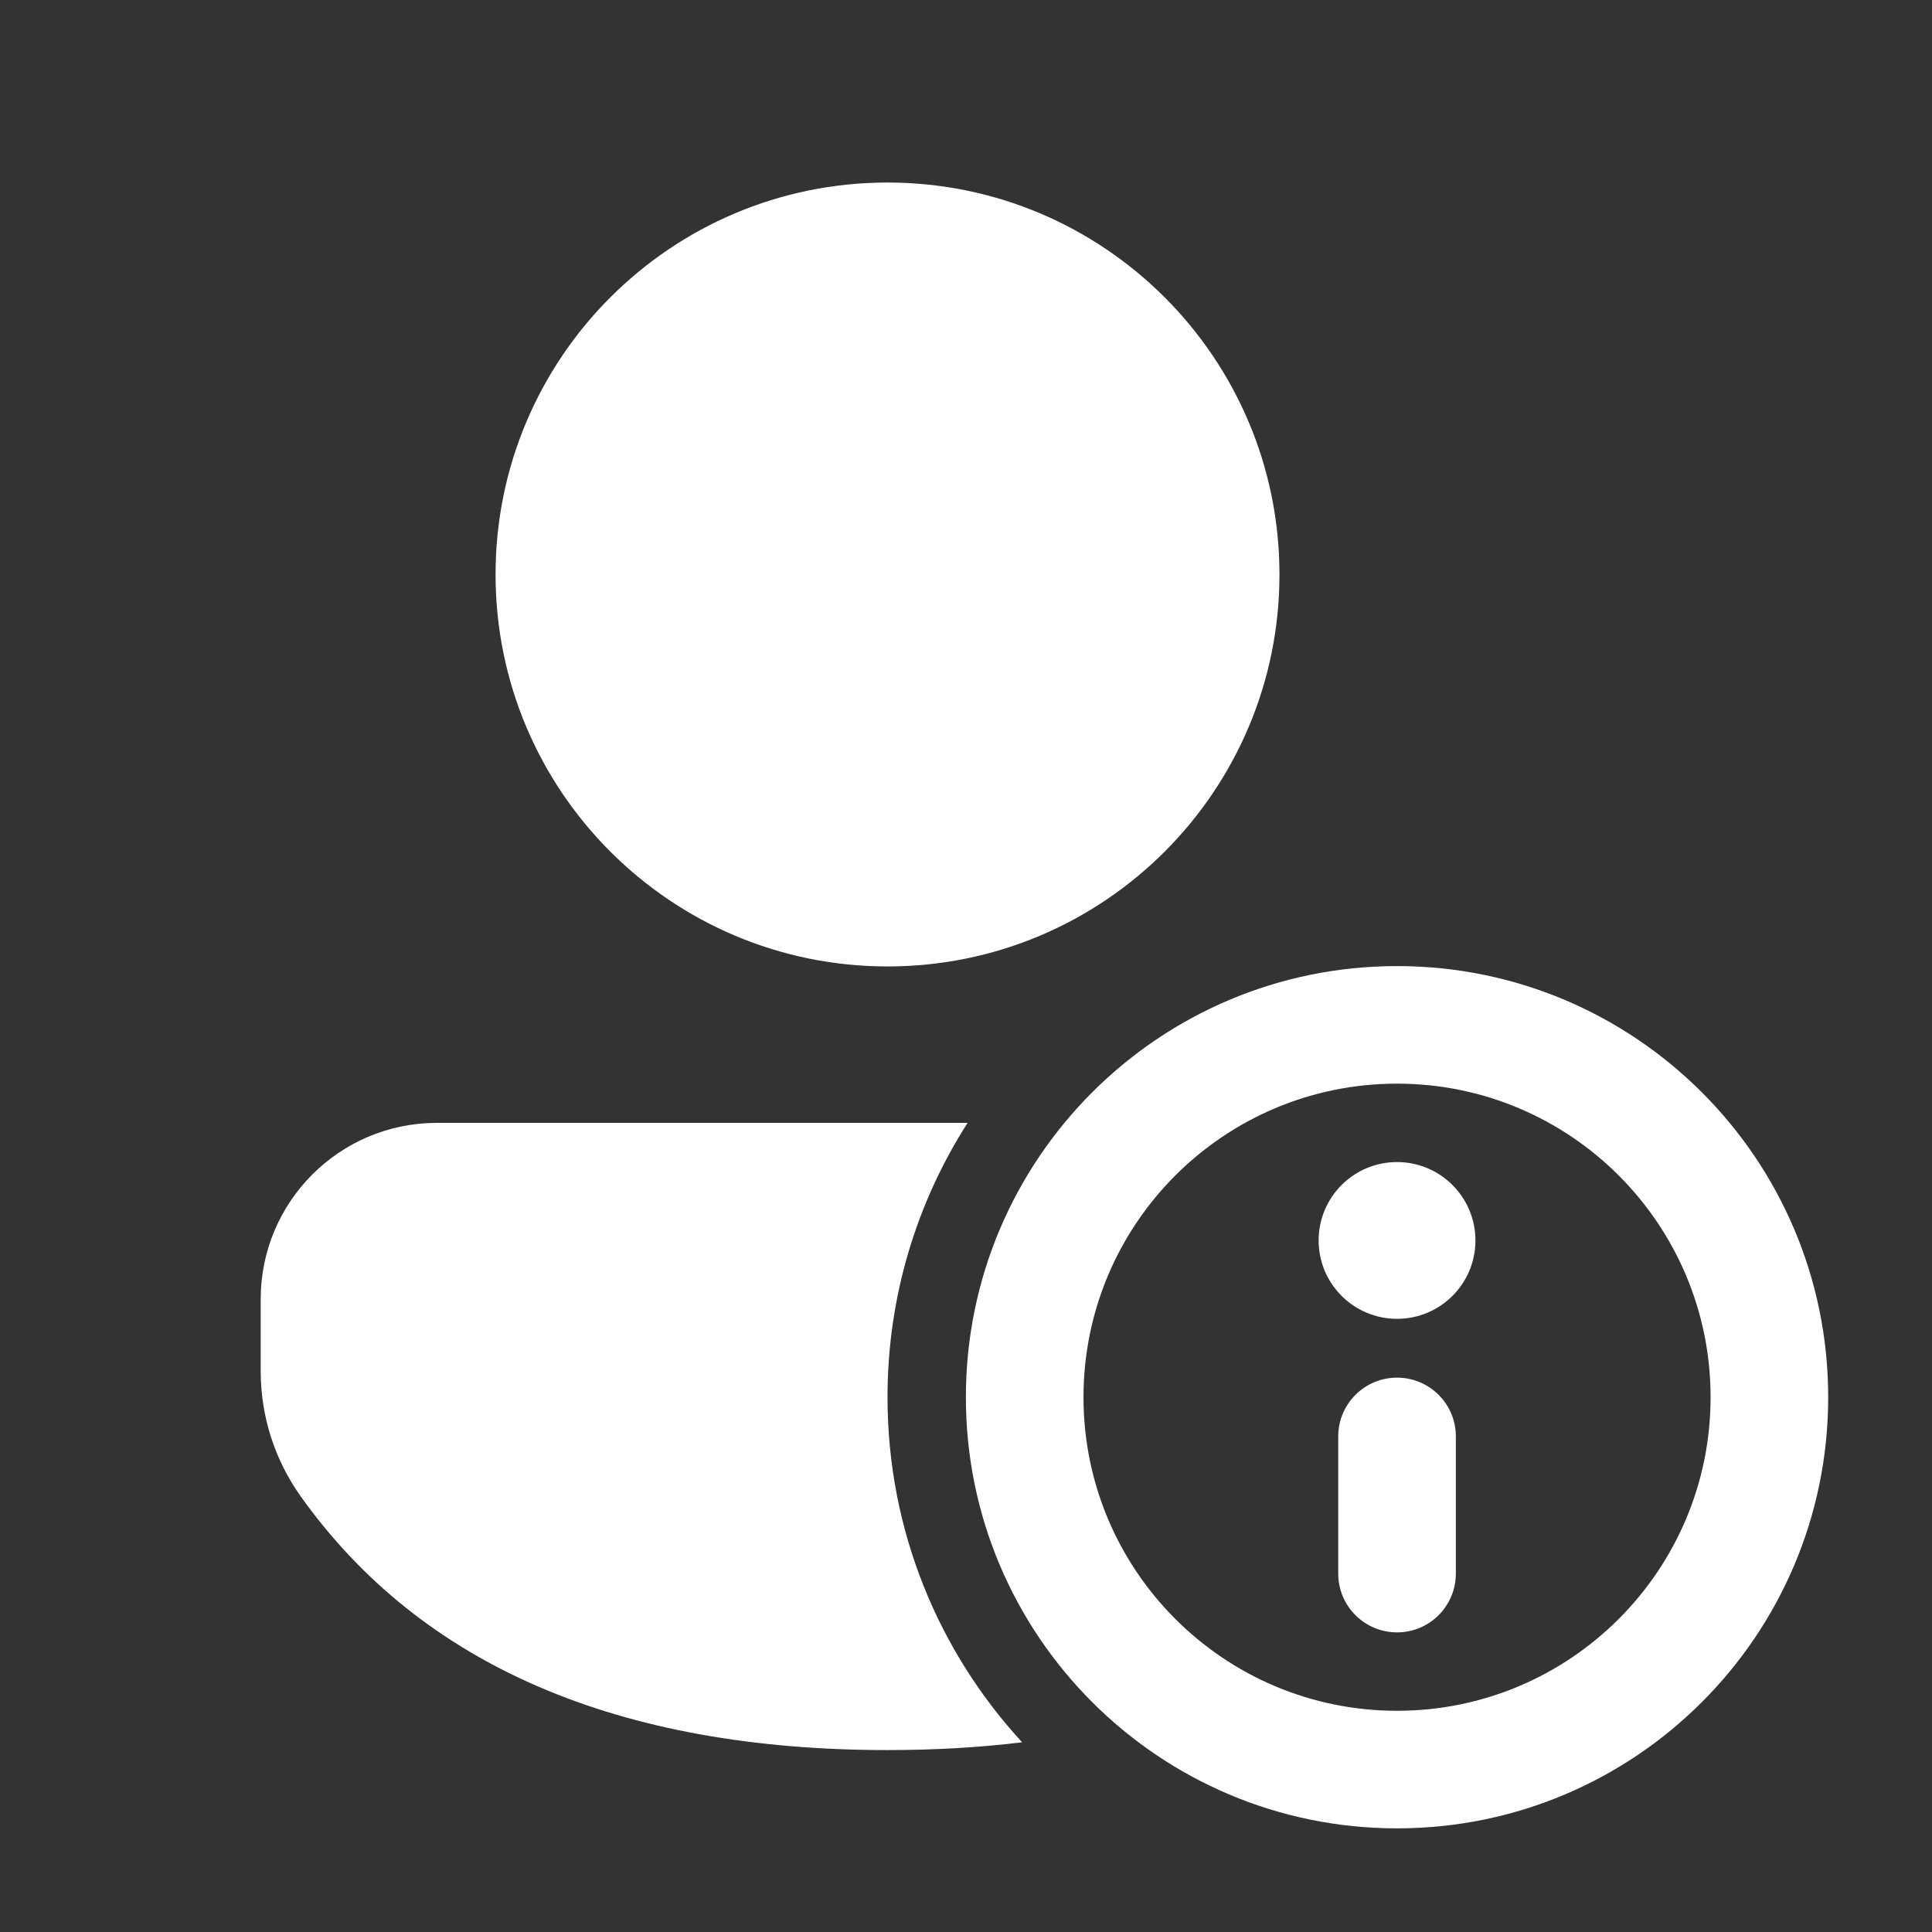 <svg xmlns="http://www.w3.org/2000/svg" width="48" height="48" viewBox="0 0 48 48" fill="none"><rect x="0" y="0" width="48" height="48" fill="#333333" stroke="none"/><path d="M22.05 34.714C22.05 32.204 22.78 29.865 24.04 27.897H10.856C8.438 27.897 6.477 29.858 6.477 32.277V34.069C6.477 35.183 6.824 36.269 7.471 37.176C10.474 41.392 15.388 43.48 22.05 43.48C23.219 43.48 24.334 43.416 25.395 43.287C23.318 41.032 22.05 38.021 22.05 34.714ZM22.05 4.535C27.428 4.535 31.788 8.895 31.788 14.273C31.788 19.651 27.428 24.011 22.05 24.011C16.672 24.011 12.312 19.651 12.312 14.273C12.312 8.895 16.672 4.535 22.05 4.535ZM45.421 34.714C45.421 40.63 40.625 45.425 34.709 45.425C28.793 45.425 23.997 40.63 23.997 34.714C23.997 28.798 28.793 24.002 34.709 24.002C40.625 24.002 45.421 28.798 45.421 34.714ZM26.919 34.714C26.919 39.016 30.406 42.504 34.709 42.504C39.011 42.504 42.499 39.016 42.499 34.714C42.499 30.411 39.011 26.923 34.709 26.923C30.406 26.923 26.919 30.411 26.919 34.714ZM36.657 30.819C36.657 31.894 35.785 32.766 34.709 32.766C33.633 32.766 32.761 31.894 32.761 30.819C32.761 29.743 33.633 28.871 34.709 28.871C35.785 28.871 36.657 29.743 36.657 30.819ZM36.17 35.687C36.17 34.881 35.516 34.227 34.709 34.227C33.902 34.227 33.248 34.881 33.248 35.687V39.096C33.248 39.902 33.902 40.556 34.709 40.556C35.516 40.556 36.17 39.902 36.17 39.096V35.687Z" fill="white"></path></svg>